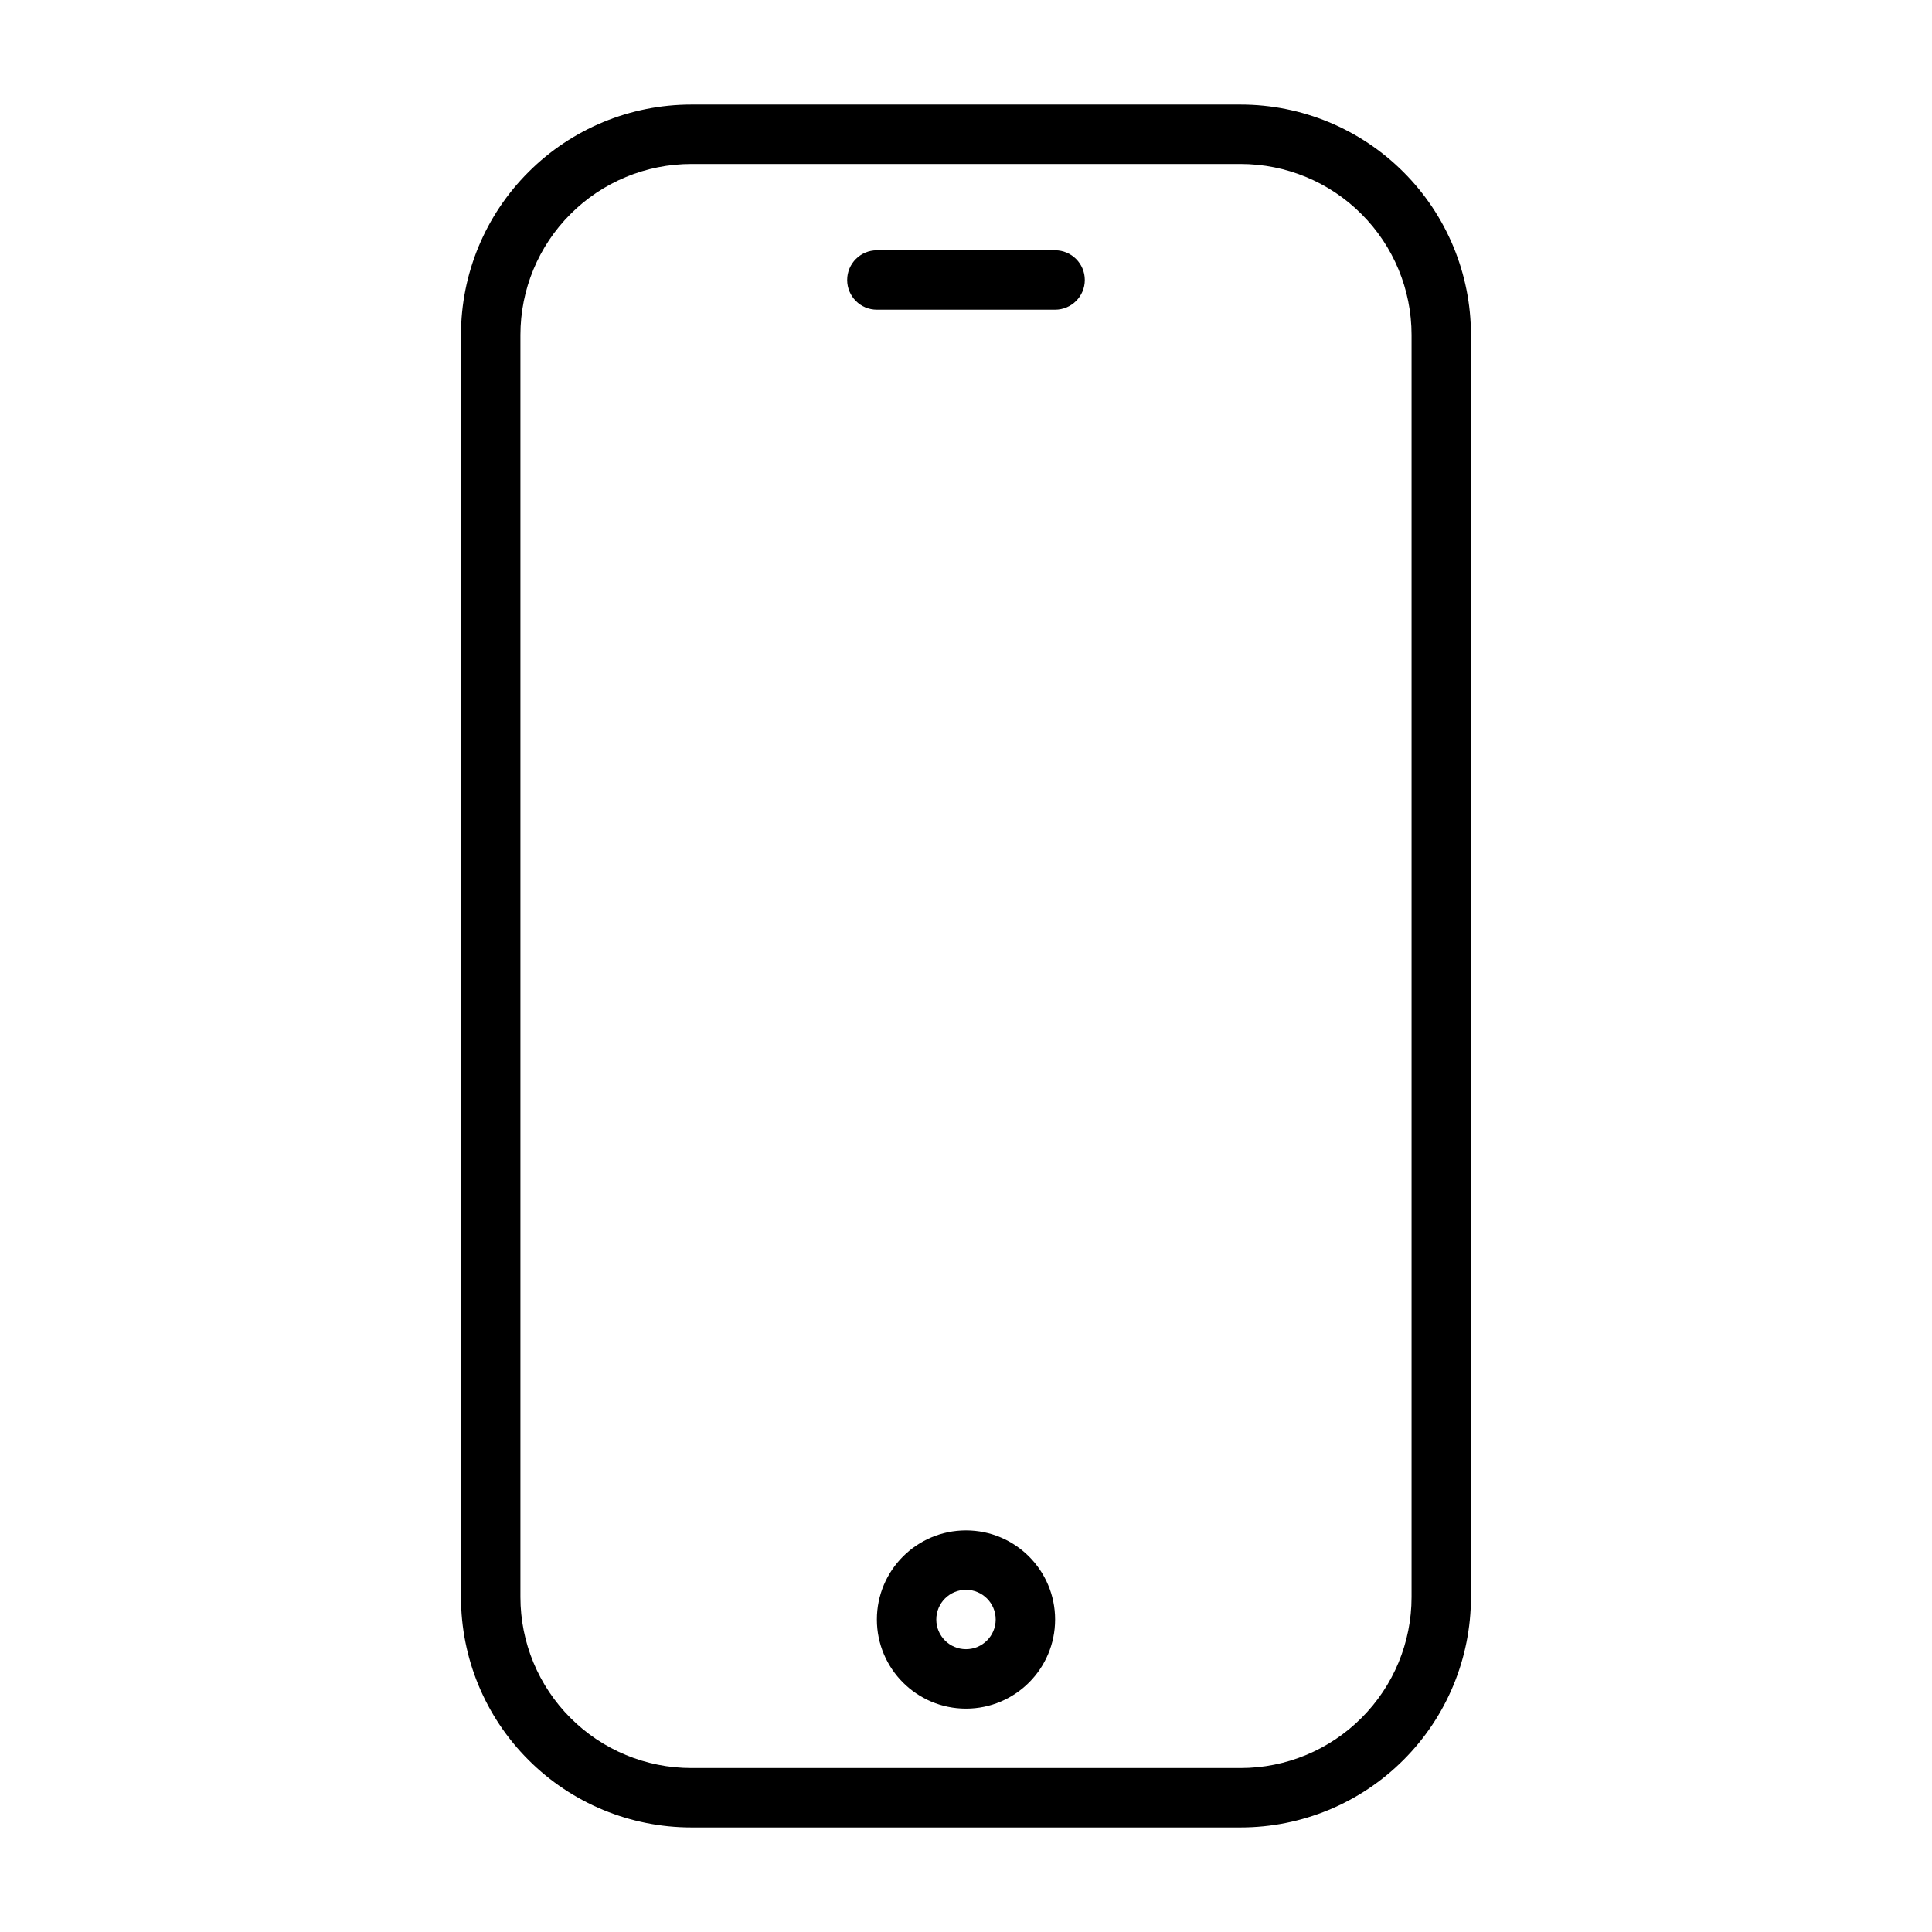 <?xml version="1.0" encoding="UTF-8"?>
<!-- Uploaded to: ICON Repo, www.svgrepo.com, Generator: ICON Repo Mixer Tools -->
<svg fill="#000000" width="800px" height="800px" version="1.1" viewBox="144 144 512 512" xmlns="http://www.w3.org/2000/svg">
 <path d="m533.82 232.75c0-16.184-6.422-31.707-17.887-43.156-11.445-11.461-26.969-17.887-43.156-17.887h-145.57c-16.184 0-31.707 6.422-43.156 17.887-11.461 11.445-17.887 26.969-17.887 43.156v334.5c0 16.184 6.422 31.707 17.887 43.156 11.445 11.461 26.969 17.887 43.156 17.887h145.57c16.184 0 31.707-6.422 43.156-17.887 11.461-11.445 17.887-26.969 17.887-43.156zm-15.742 0v334.5c0 12.012-4.769 23.539-13.273 32.023-8.484 8.5-20.012 13.273-32.023 13.273h-145.57c-12.012 0-23.539-4.769-32.023-13.273-8.5-8.484-13.273-20.012-13.273-32.023v-334.5c0-12.012 4.769-23.539 13.273-32.023 8.484-8.5 20.012-13.273 32.023-13.273h145.57c12.012 0 23.539 4.769 32.023 13.273 8.5 8.484 13.273 20.012 13.273 32.023zm-118.08 316.82c-13.035 0-23.617 10.578-23.617 23.617 0 13.035 10.578 23.617 23.617 23.617 13.035 0 23.617-10.578 23.617-23.617 0-13.035-10.578-23.617-23.617-23.617zm0 15.742c4.344 0 7.871 3.527 7.871 7.871s-3.527 7.871-7.871 7.871-7.871-3.527-7.871-7.871 3.527-7.871 7.871-7.871zm-23.617-339.24h47.23c4.344 0 7.871-3.527 7.871-7.871s-3.527-7.871-7.871-7.871h-47.23c-4.344 0-7.871 3.527-7.871 7.871s3.527 7.871 7.871 7.871z" fill-rule="evenodd"/>
</svg>